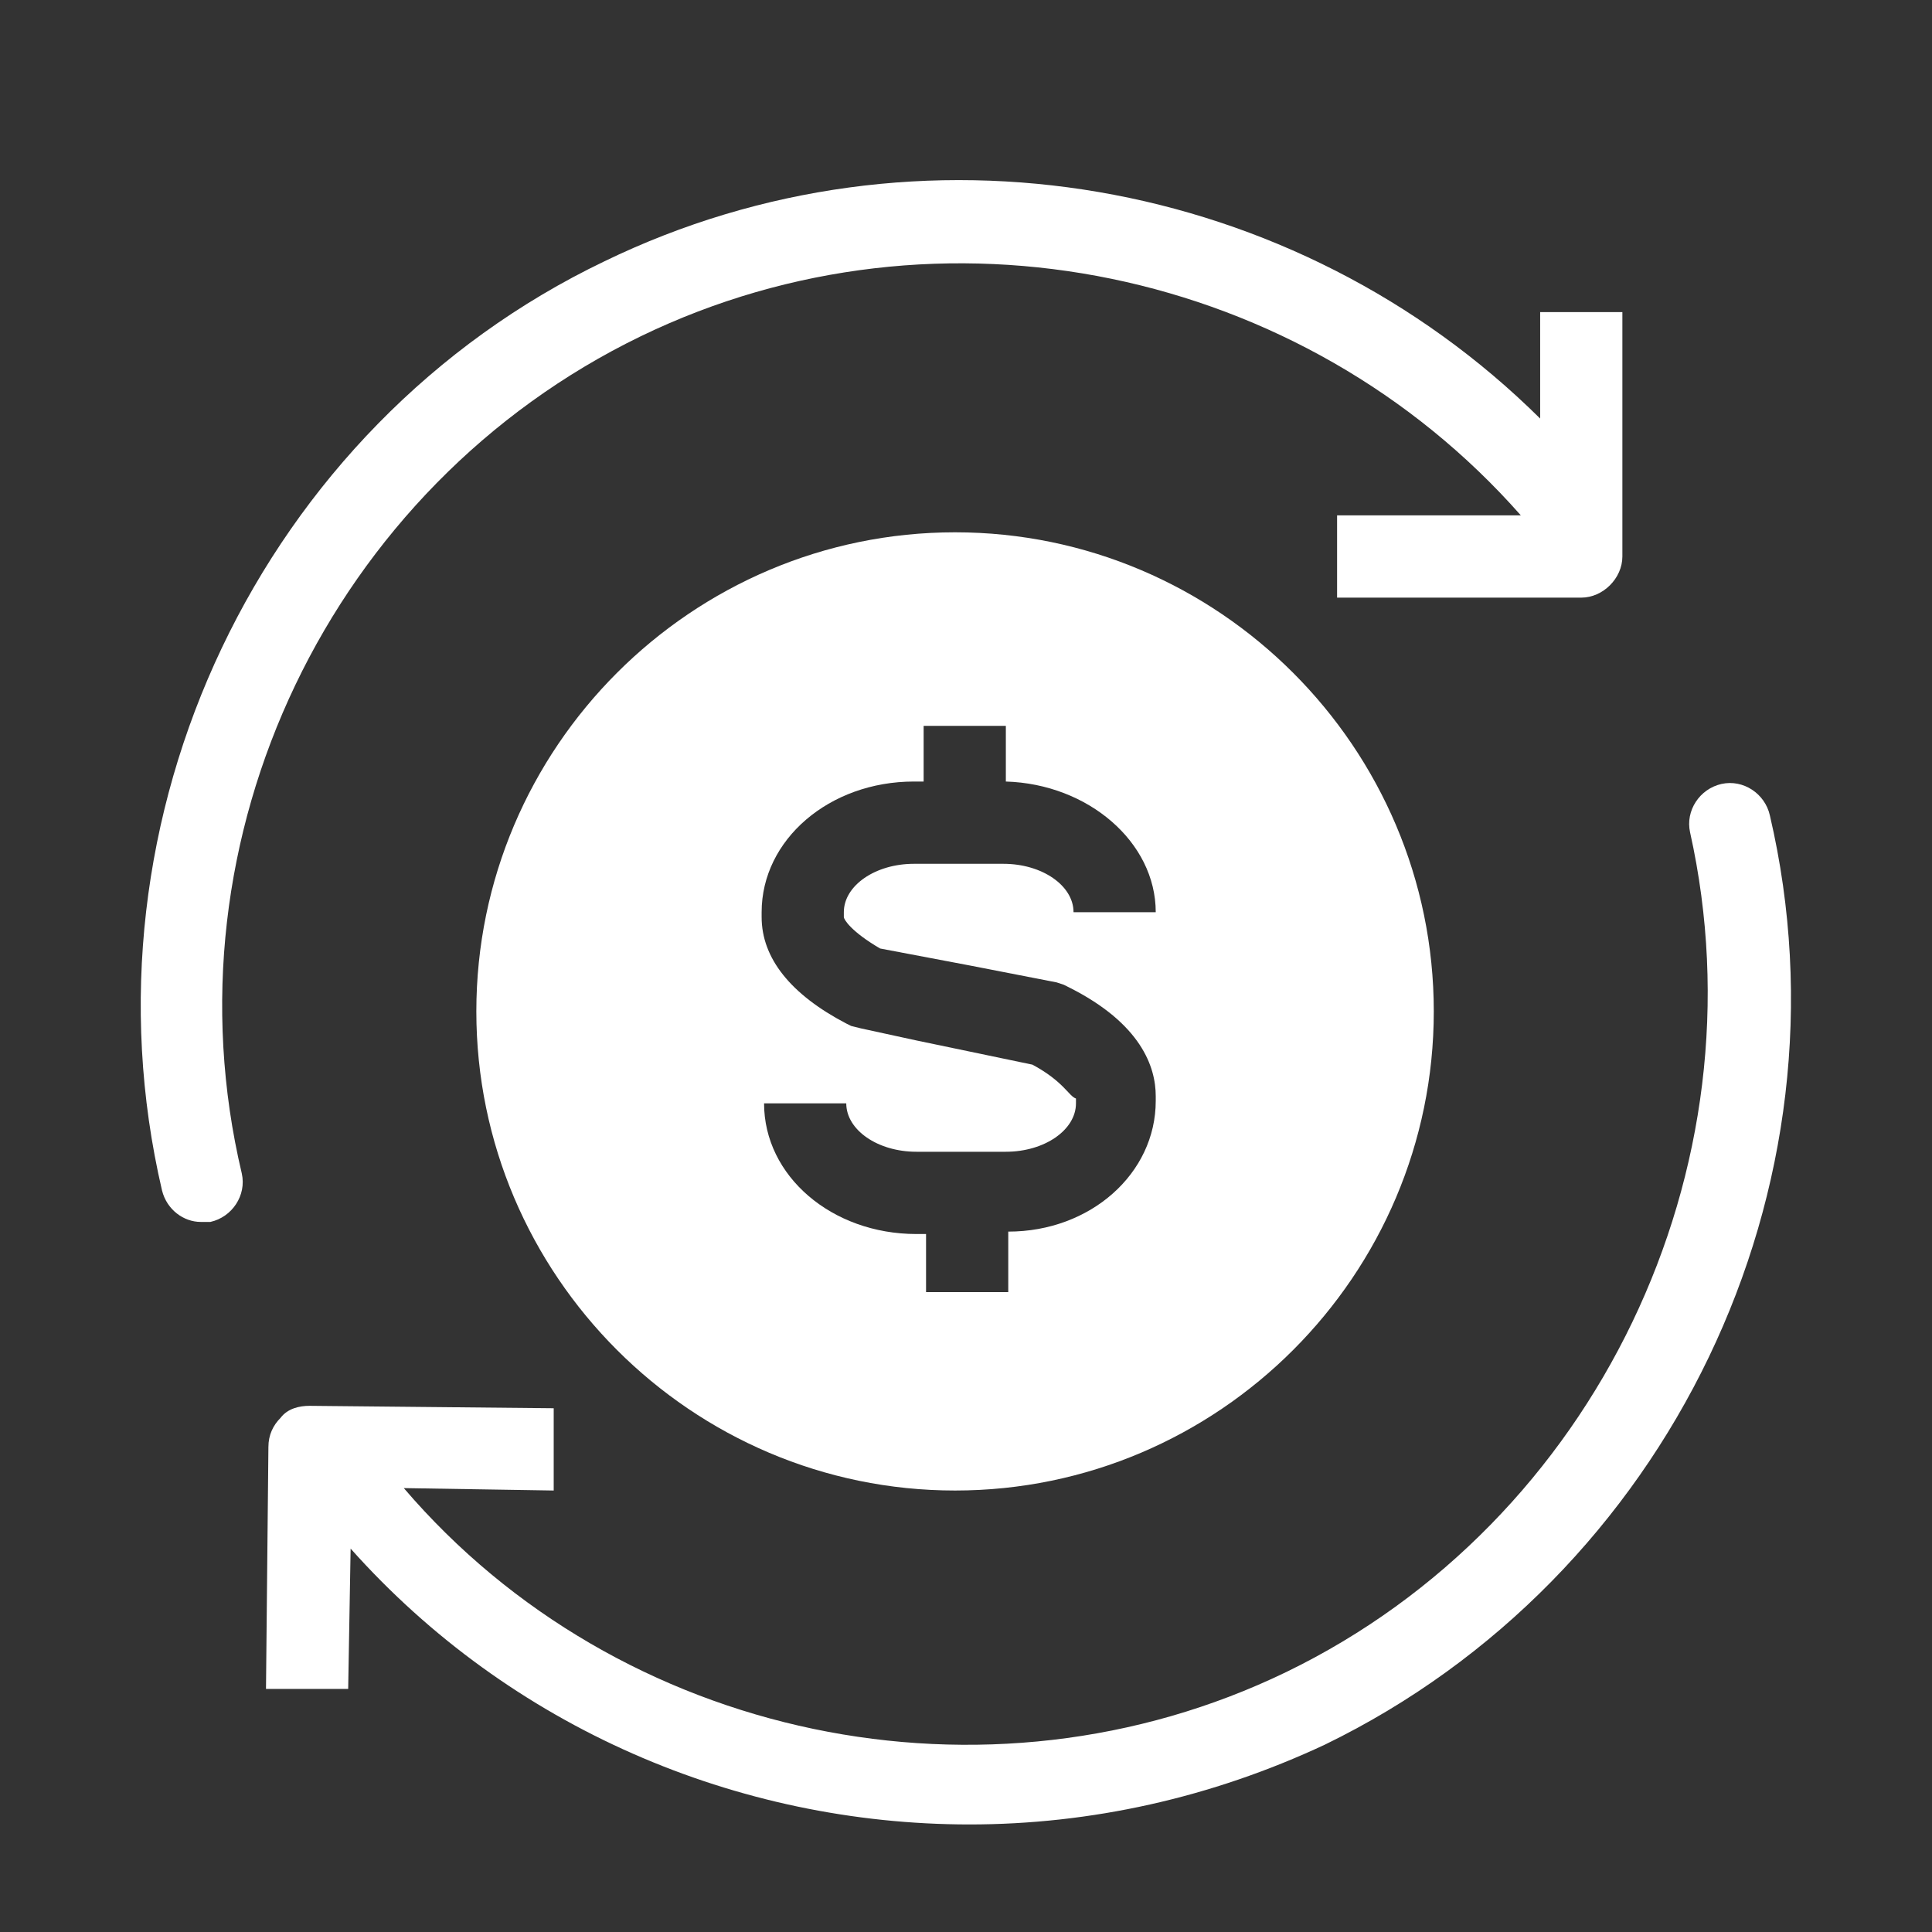 <svg xmlns="http://www.w3.org/2000/svg" xmlns:xlink="http://www.w3.org/1999/xlink" width="500" zoomAndPan="magnify" viewBox="0 0 375 375" height="500" preserveAspectRatio="xMidYMid meet" version="1.0"><rect x="0" y="0" width="375" height="375" fill="#333333" stroke="none"/><defs><clipPath id="200cc836f2"><path d="M 51 151 L 348 151 L 348 354.125 L 51 354.125 Z M 51 151 " clip-rule="nonzero"/></clipPath></defs><g clip-path="url(#200cc836f2)"><path fill="#ffffff" d="M 54.445 275.219 C 53.035 276.629 52.098 278.508 52.098 280.855 L 51.629 327.824 L 67.582 327.824 L 68.055 300.582 C 99.027 335.34 143.141 354.125 188.191 354.125 C 211.656 354.125 235.121 348.957 257.18 338.625 C 323.82 306.219 360.426 230.602 343.531 158.27 C 342.59 154.043 338.367 151.227 334.145 152.164 C 329.922 153.105 327.105 157.332 328.043 161.559 C 342.59 226.844 309.742 295.414 249.672 324.535 C 191.477 352.715 120.145 337.688 78.379 288.84 L 107.473 289.309 L 107.473 273.34 L 60.074 272.871 C 58.199 272.871 55.852 273.34 54.445 275.219 Z M 54.445 275.219 " fill-opacity="1" fill-rule="nonzero"/></g><path fill="#ffffff" d="M 31.449 231.07 C 32.387 234.828 35.672 237.176 38.957 237.176 C 39.426 237.176 40.363 237.176 40.836 237.176 C 45.059 236.238 47.875 232.008 46.934 227.781 C 31.449 162.496 64.301 94.395 124.367 65.273 C 182.562 37.094 252.957 52.125 295.191 100.031 L 259.527 100.031 L 259.527 116 L 306.926 116 C 311.148 116 314.902 112.242 314.902 108.016 L 314.902 60.578 L 298.945 60.578 L 298.945 81.242 C 251.547 34.277 178.336 21.125 117.328 50.715 C 50.688 82.652 14.555 158.738 31.449 231.07 Z M 31.449 231.07 " fill-opacity="1" fill-rule="nonzero"/><path fill="#ffffff" d="M 185.379 289.309 C 236.531 289.309 278.297 247.508 278.297 196.312 C 278.297 145.121 236.531 103.32 185.379 103.32 C 134.223 103.32 92.457 145.121 92.457 196.312 C 92.457 247.508 134.223 289.309 185.379 289.309 Z M 200.395 206.648 L 177.867 201.949 L 167.074 199.602 L 165.199 199.133 L 164.258 198.664 C 153.465 193.027 147.832 185.98 147.832 177.996 L 147.832 177.059 C 147.832 162.969 160.973 151.695 177.398 151.695 L 179.277 151.695 L 179.277 140.891 L 195.234 140.891 L 195.234 151.695 C 211.188 152.164 224.328 163.438 224.328 177.059 L 208.371 177.059 C 208.371 171.891 202.273 167.664 194.762 167.664 L 177.398 167.664 C 169.891 167.664 163.789 171.891 163.789 177.059 L 163.789 177.996 C 163.789 178.465 165.199 180.816 170.828 184.102 L 188.191 187.391 L 205.086 190.68 L 206.496 191.148 L 207.434 191.617 C 221.512 198.664 224.328 207.117 224.328 212.754 L 224.328 213.691 C 224.328 227.781 211.656 239.055 195.703 239.055 L 195.703 250.797 L 179.746 250.797 L 179.746 239.523 L 177.867 239.523 C 161.441 239.523 148.305 228.254 148.305 214.16 L 164.258 214.16 C 164.258 219.328 170.359 223.555 177.867 223.555 L 195.234 223.555 C 202.742 223.555 208.844 219.328 208.844 214.16 L 208.844 213.223 C 207.434 212.754 206.496 209.934 200.395 206.648 Z M 200.395 206.648 " fill-opacity="1" fill-rule="nonzero"/></svg>